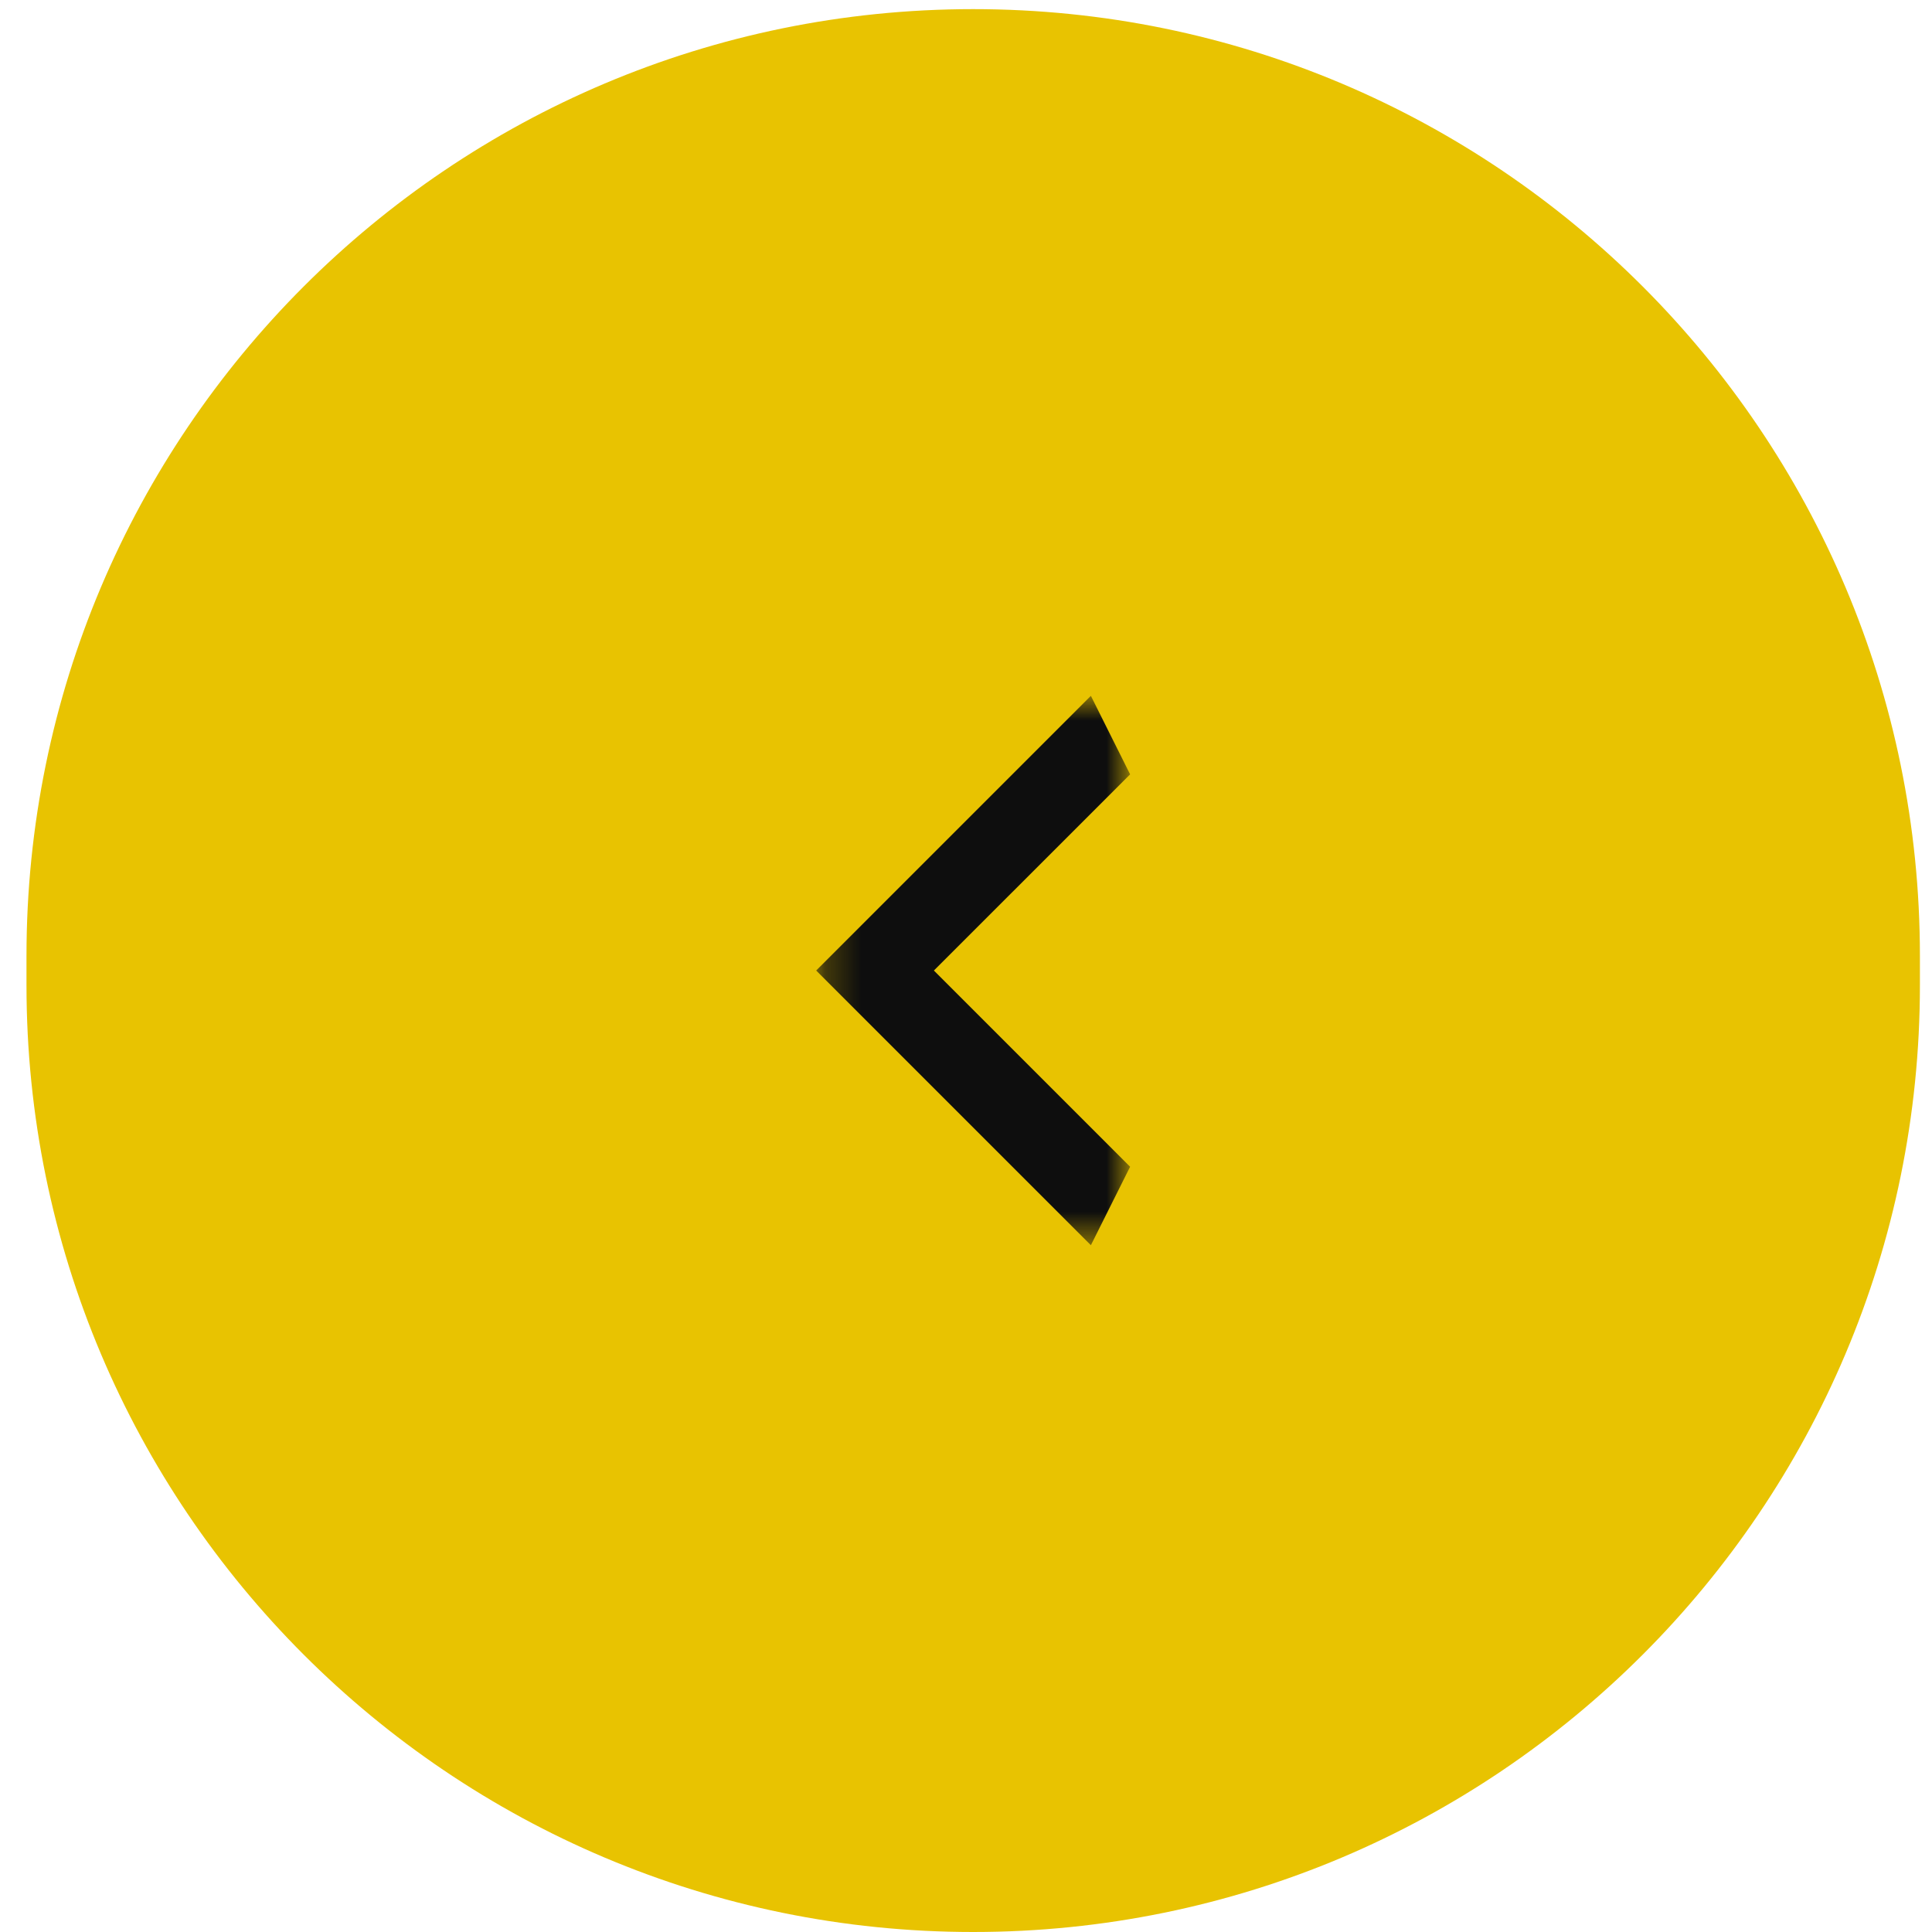 <svg width="55" height="55" viewBox="0 0 55 55" fill="none" xmlns="http://www.w3.org/2000/svg">
<g clip-path="url(#clip0_4117_4975)">
<path d="M0.754 28.049C0.754 42.934 12.82 55 27.705 55C42.59 55 54.656 42.934 54.656 28.049L54.656 27.211C54.656 12.326 42.59 0.26 27.705 0.26C12.82 0.26 0.754 12.326 0.754 27.211L0.754 28.049Z" fill="#E8C301"/>
<mask id="mask0_4117_4975" style="mask-type:luminance" maskUnits="userSpaceOnUse" x="23" y="19" width="10" height="17">
<path d="M23.235 35.449L32.172 35.449L32.172 19.809L23.235 19.809L23.235 35.449Z" fill="white"/>
</mask>
<g mask="url(#mask0_4117_4975)">
<path d="M32.172 22.044L26.586 27.629L32.172 33.215L31.055 35.449L23.235 27.629L31.055 19.809L32.172 22.044Z" fill="#0E0E0E"/>
</g>
</g>
<defs>
<clipPath id="clip0_4117_4975">
<rect width="55" height="55" fill="white" transform="translate(55 55) rotate(180)"/>
</clipPath>
</defs>
</svg>
